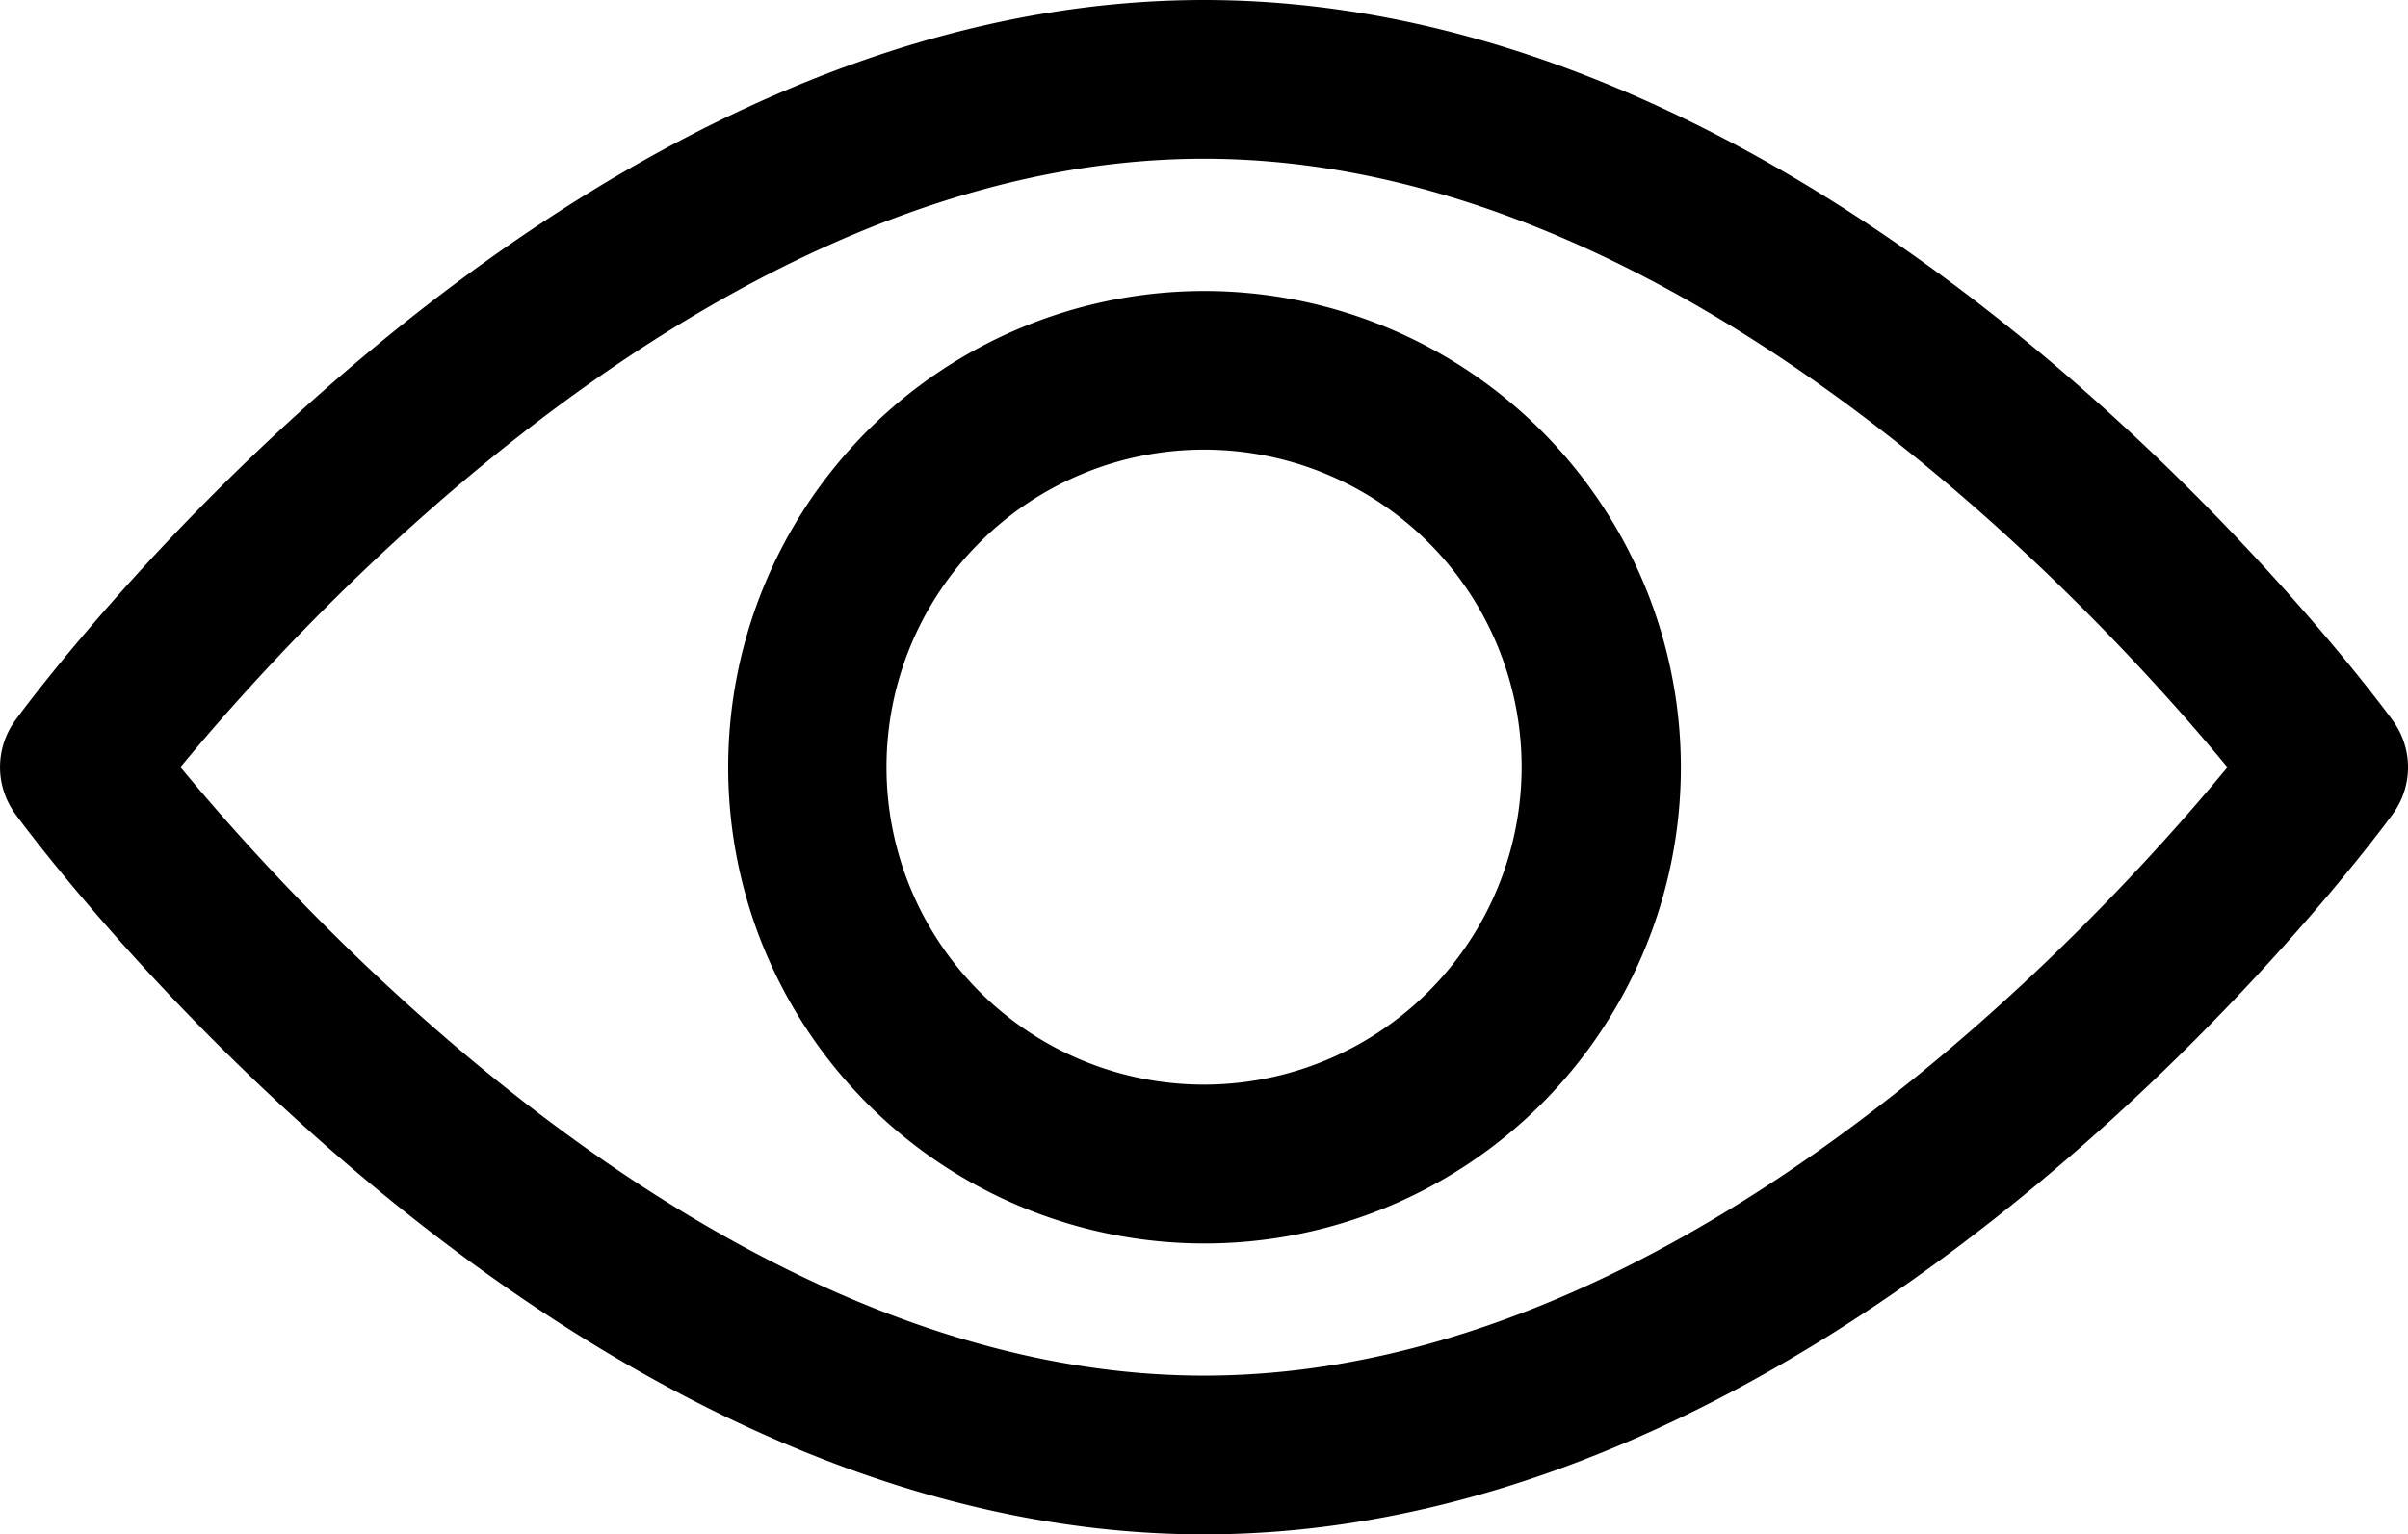 <svg xmlns="http://www.w3.org/2000/svg" width="20.913" height="13.329" viewBox="0 0 20.913 13.329">
  <g id="view" transform="translate(0 -92.835)">
    <g id="Group_2394" data-name="Group 2394" transform="translate(0 92.835)">
      <g id="Group_2393" data-name="Group 2393" transform="translate(0 0)">
        <path id="Path_1107" data-name="Path 1107" d="M20.78,99.093c-.187-.256-4.638-6.258-10.324-6.258S.319,98.837.133,99.092a.69.69,0,0,0,0,.814c.187.256,4.638,6.258,10.324,6.258s10.137-6,10.324-6.258A.689.689,0,0,0,20.78,99.093Zm-10.324,5.692c-4.188,0-7.815-3.984-8.889-5.286,1.072-1.3,4.692-5.285,8.889-5.285S18.271,98.2,19.345,99.5C18.273,100.8,14.653,104.785,10.456,104.785Z" transform="translate(0 -92.835)"/>
      </g>
    </g>
    <g id="Group_2396" data-name="Group 2396" transform="translate(6.32 95.363)">
      <g id="Group_2395" data-name="Group 2395">
        <path id="Path_1108" data-name="Path 1108" d="M158.859,154.725A4.137,4.137,0,1,0,163,158.862,4.141,4.141,0,0,0,158.859,154.725Zm0,6.894a2.758,2.758,0,1,1,2.758-2.758A2.761,2.761,0,0,1,158.859,161.619Z" transform="translate(-154.722 -154.725)"/>
      </g>
    </g>
  </g>
</svg>
